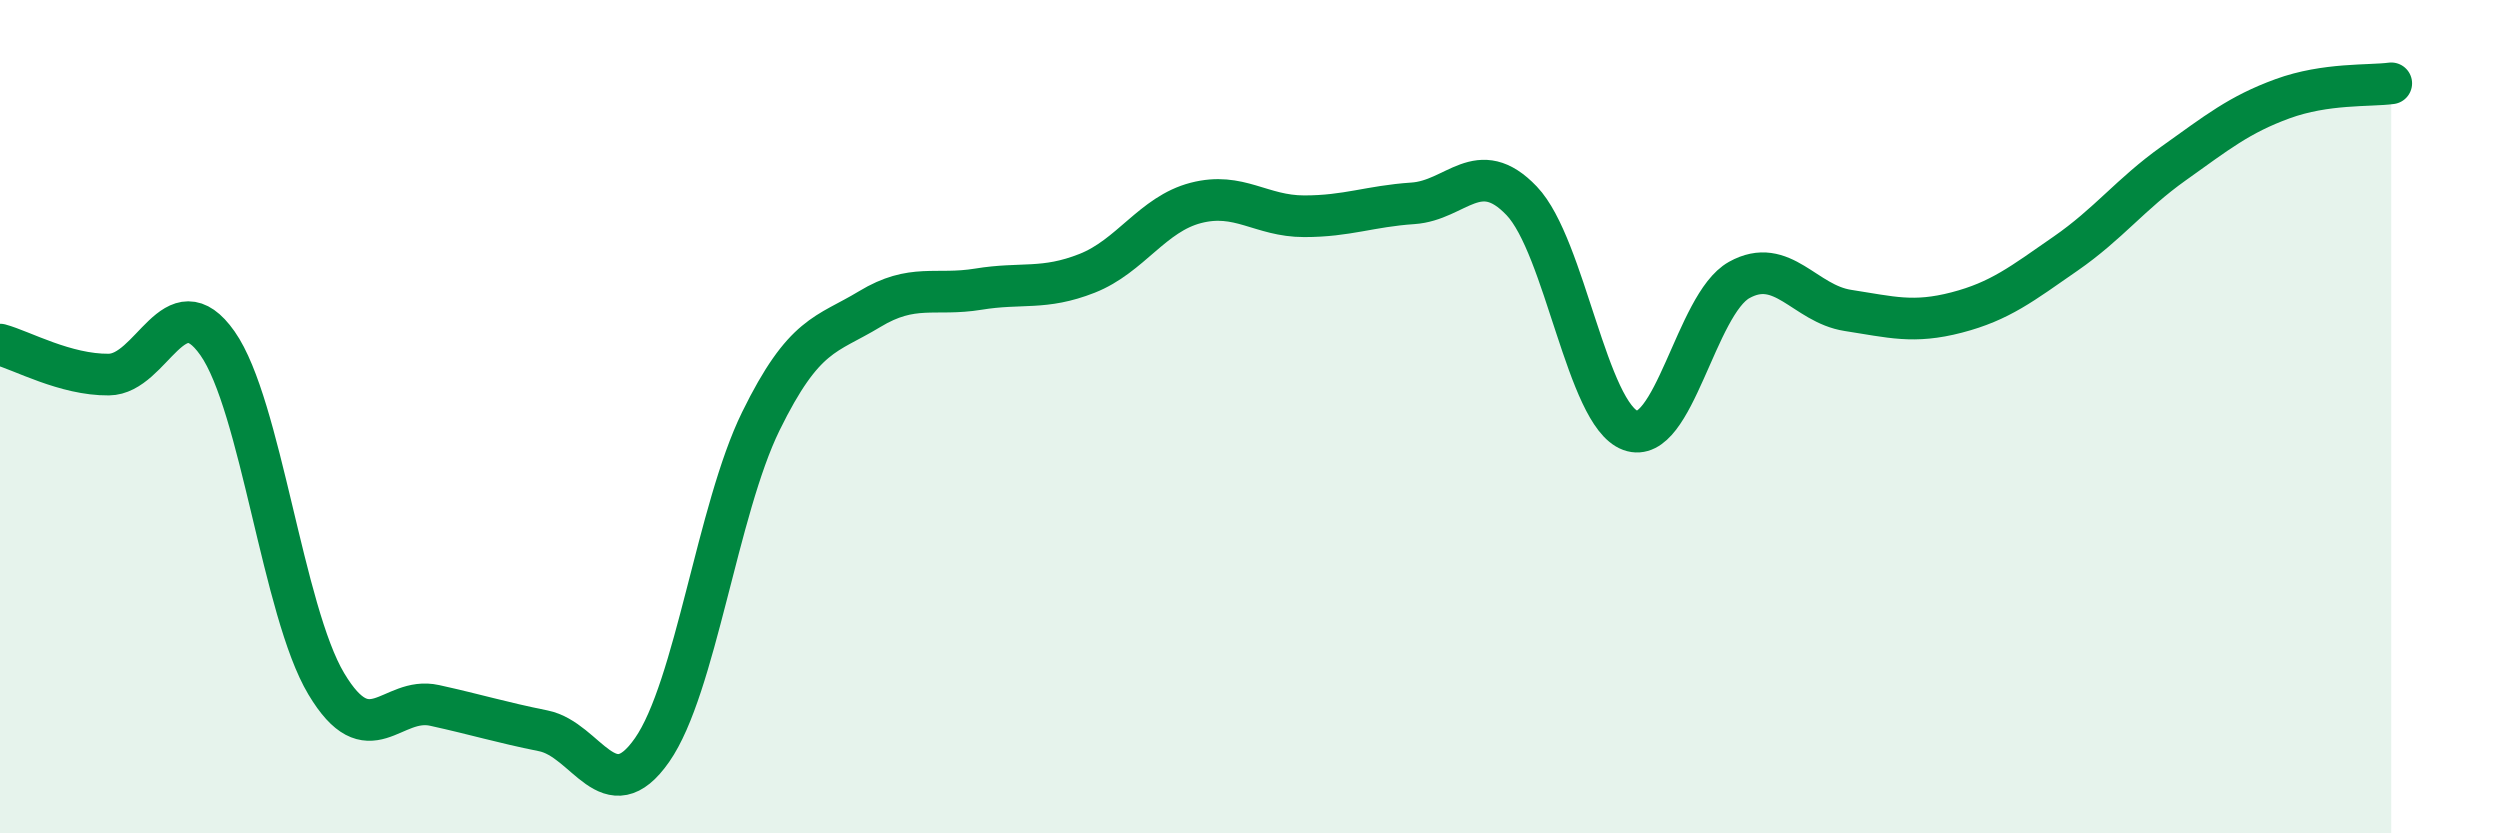 
    <svg width="60" height="20" viewBox="0 0 60 20" xmlns="http://www.w3.org/2000/svg">
      <path
        d="M 0,8.27 C 0.52,8.41 1.57,9 2.61,8.99 C 3.65,8.98 4.18,6.76 5.22,8.24 C 6.26,9.72 6.79,14.67 7.83,16.41 C 8.87,18.15 9.39,16.7 10.43,16.93 C 11.47,17.16 12,17.33 13.04,17.54 C 14.08,17.75 14.61,19.49 15.65,18 C 16.69,16.51 17.22,12.23 18.26,10.11 C 19.3,7.99 19.83,8.05 20.87,7.42 C 21.91,6.79 22.44,7.11 23.48,6.94 C 24.52,6.77 25.05,6.97 26.09,6.56 C 27.13,6.15 27.66,5.14 28.7,4.87 C 29.74,4.6 30.26,5.19 31.3,5.19 C 32.34,5.19 32.87,4.95 33.91,4.88 C 34.95,4.81 35.48,3.73 36.52,4.82 C 37.56,5.91 38.09,9.95 39.13,10.33 C 40.17,10.71 40.7,7.3 41.74,6.72 C 42.78,6.14 43.31,7.29 44.35,7.45 C 45.39,7.61 45.92,7.77 46.96,7.5 C 48,7.23 48.53,6.81 49.57,6.09 C 50.61,5.37 51.13,4.66 52.17,3.92 C 53.21,3.18 53.74,2.75 54.78,2.37 C 55.82,1.99 56.87,2.07 57.39,2L57.39 20L0 20Z"
        fill="#008740"
        opacity="0.1"
        stroke-linecap="round"
        stroke-linejoin="round"
      />
      <path
        d="M 0,8.27 C 0.52,8.41 1.57,9 2.61,8.99 C 3.65,8.98 4.18,6.76 5.22,8.24 C 6.26,9.72 6.79,14.67 7.83,16.41 C 8.87,18.15 9.39,16.7 10.43,16.93 C 11.47,17.16 12,17.33 13.04,17.54 C 14.08,17.75 14.61,19.49 15.65,18 C 16.69,16.51 17.22,12.23 18.26,10.11 C 19.3,7.99 19.83,8.05 20.87,7.42 C 21.91,6.79 22.44,7.11 23.48,6.94 C 24.52,6.77 25.05,6.97 26.09,6.56 C 27.13,6.15 27.66,5.14 28.7,4.87 C 29.74,4.6 30.26,5.19 31.3,5.19 C 32.34,5.19 32.87,4.95 33.91,4.88 C 34.95,4.81 35.48,3.73 36.52,4.82 C 37.56,5.91 38.09,9.95 39.13,10.33 C 40.17,10.71 40.7,7.3 41.74,6.72 C 42.78,6.14 43.31,7.29 44.35,7.45 C 45.39,7.61 45.92,7.77 46.96,7.5 C 48,7.23 48.53,6.81 49.57,6.09 C 50.61,5.37 51.13,4.66 52.17,3.92 C 53.21,3.18 53.74,2.75 54.78,2.37 C 55.82,1.99 56.87,2.07 57.39,2"
        stroke="#008740"
        stroke-width="1"
        fill="none"
        stroke-linecap="round"
        stroke-linejoin="round"
      />
    </svg>
  